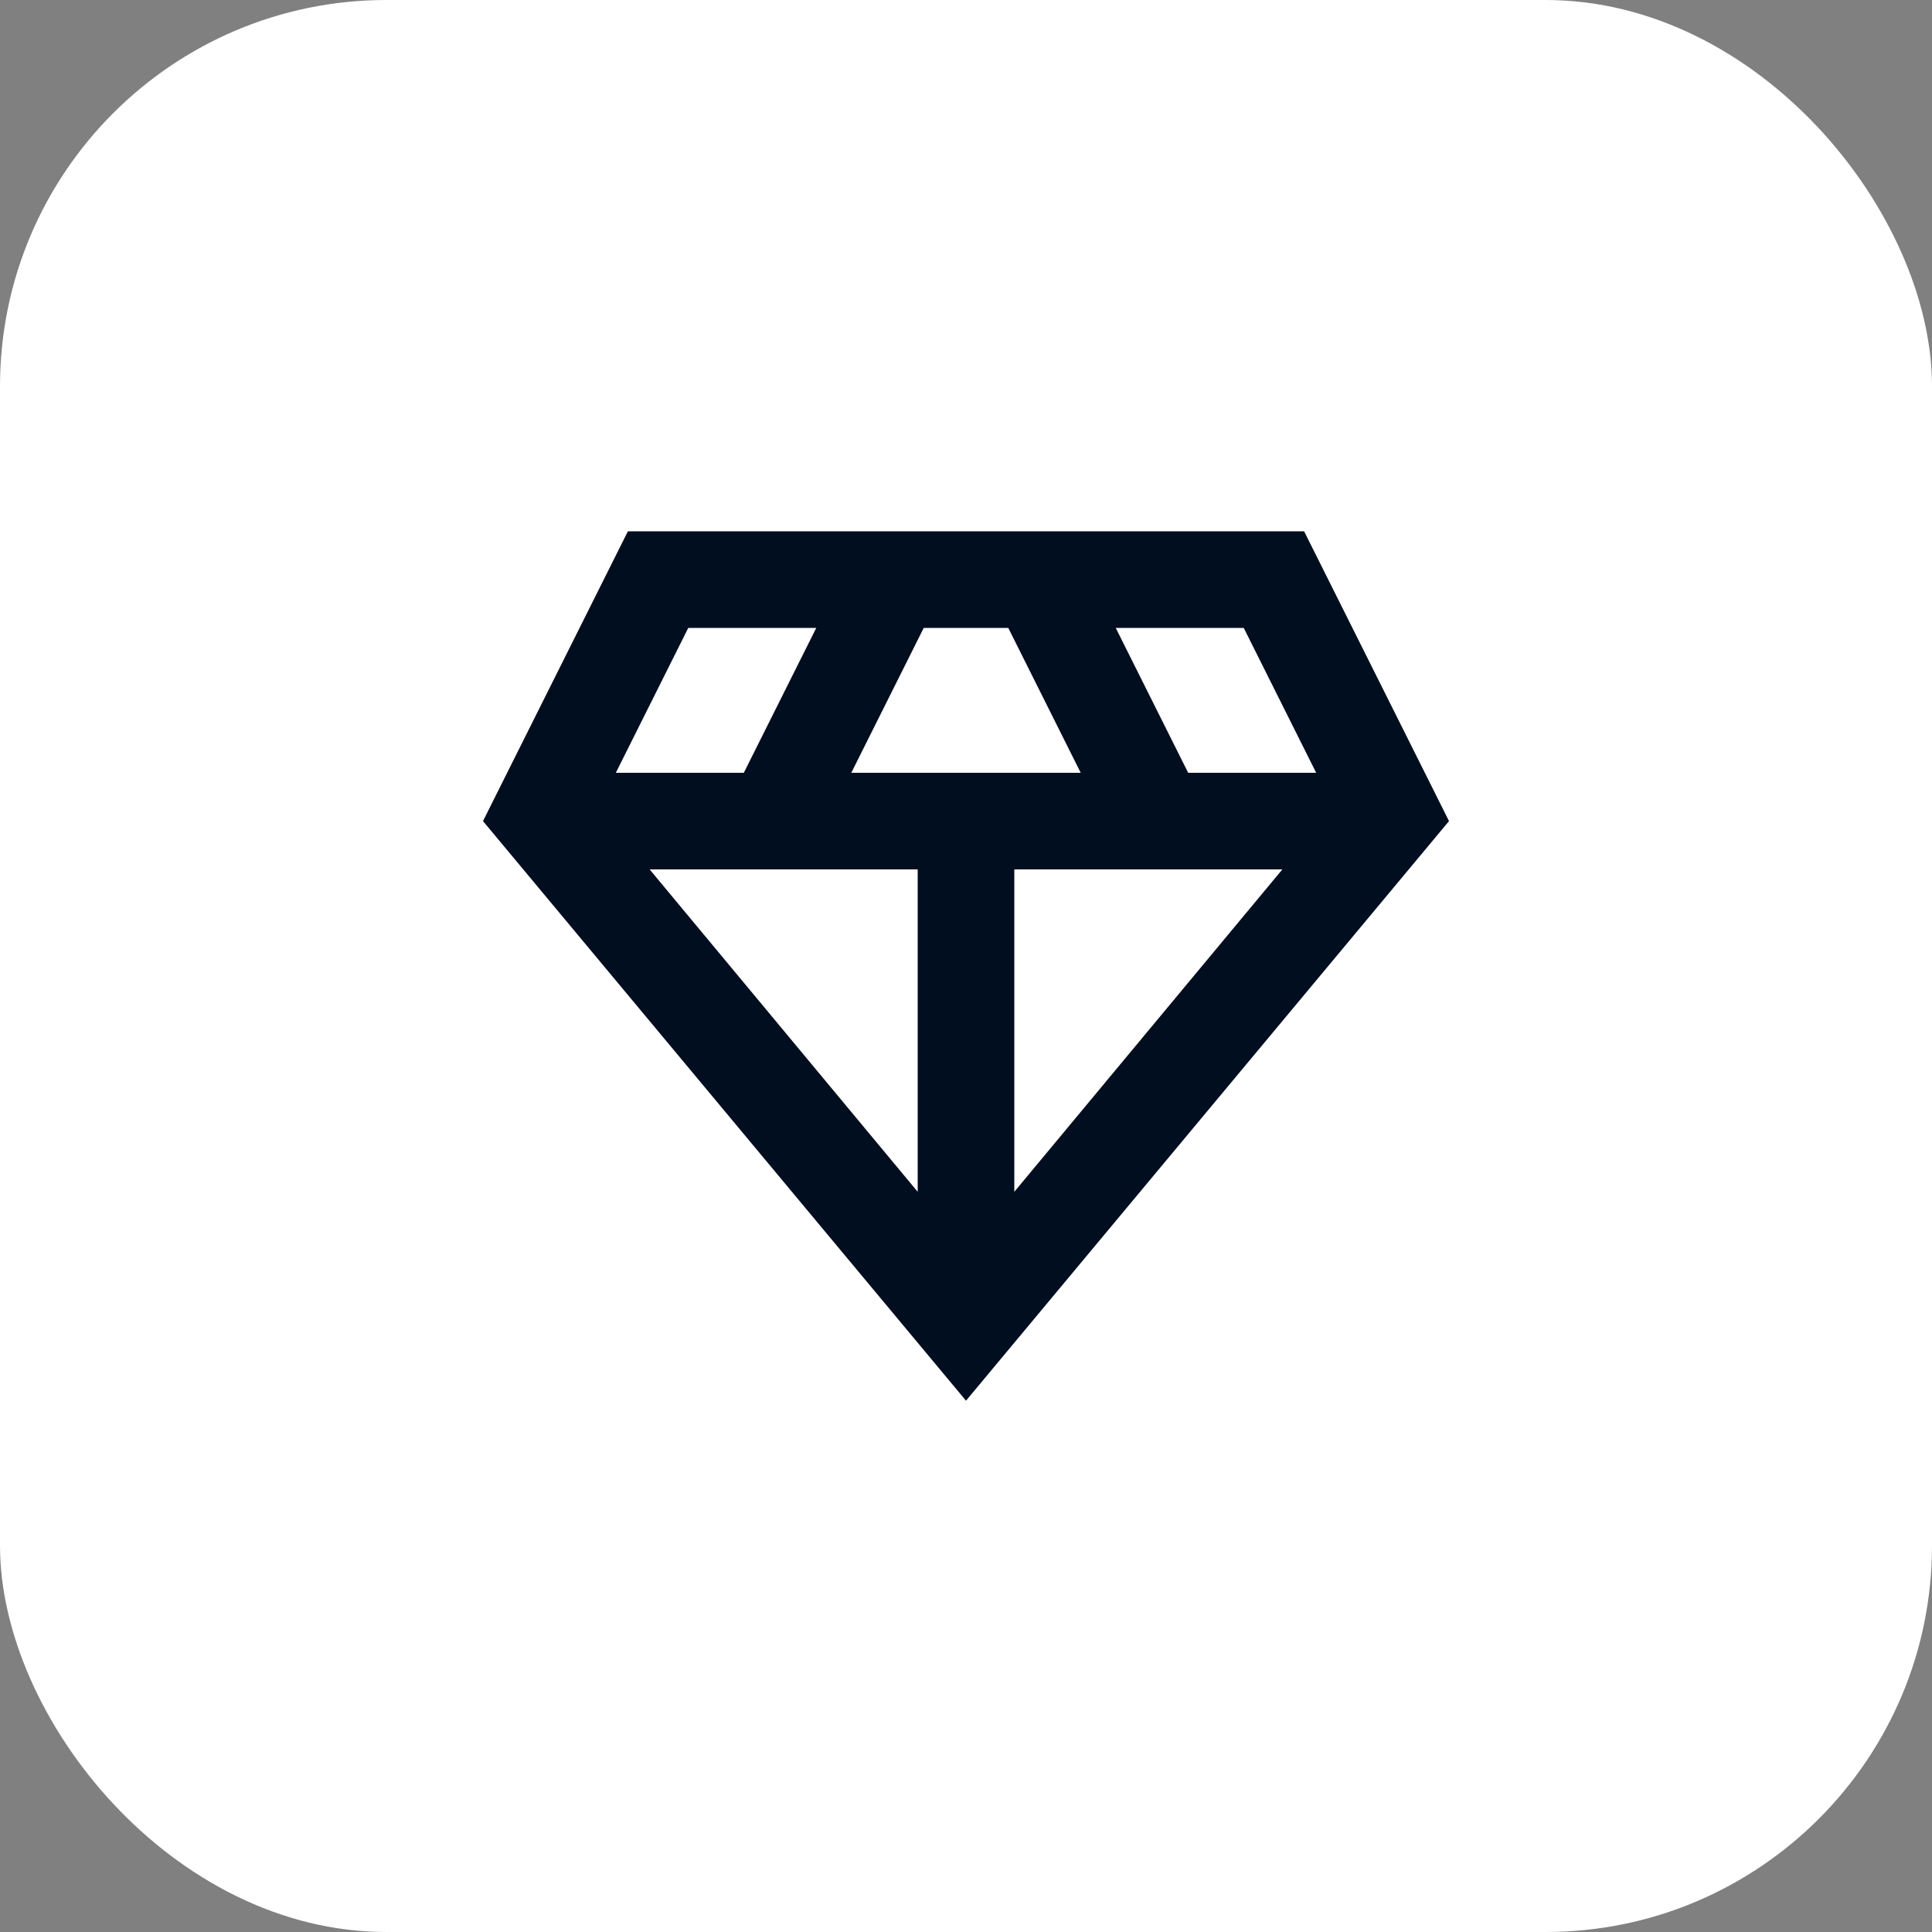 <svg width="40" height="40" viewBox="0 0 40 40" fill="none" xmlns="http://www.w3.org/2000/svg">
<rect x="0" y="0" width="40" height="40" fill="#808080" stroke="none"/>
<rect width="40" height="40" rx="8" fill="white"/>
<path d="M20 29L10 17L13 11H27L30 17L20 29ZM17.625 16H22.375L20.875 13H19.125L17.625 16ZM19 24.675V18H13.45L19 24.675ZM21 24.675L26.55 18H21V24.675ZM24.6 16H27.25L25.75 13H23.1L24.6 16ZM12.75 16H15.4L16.9 13H14.25L12.75 16Z" fill="#000E1F"/>
</svg>
